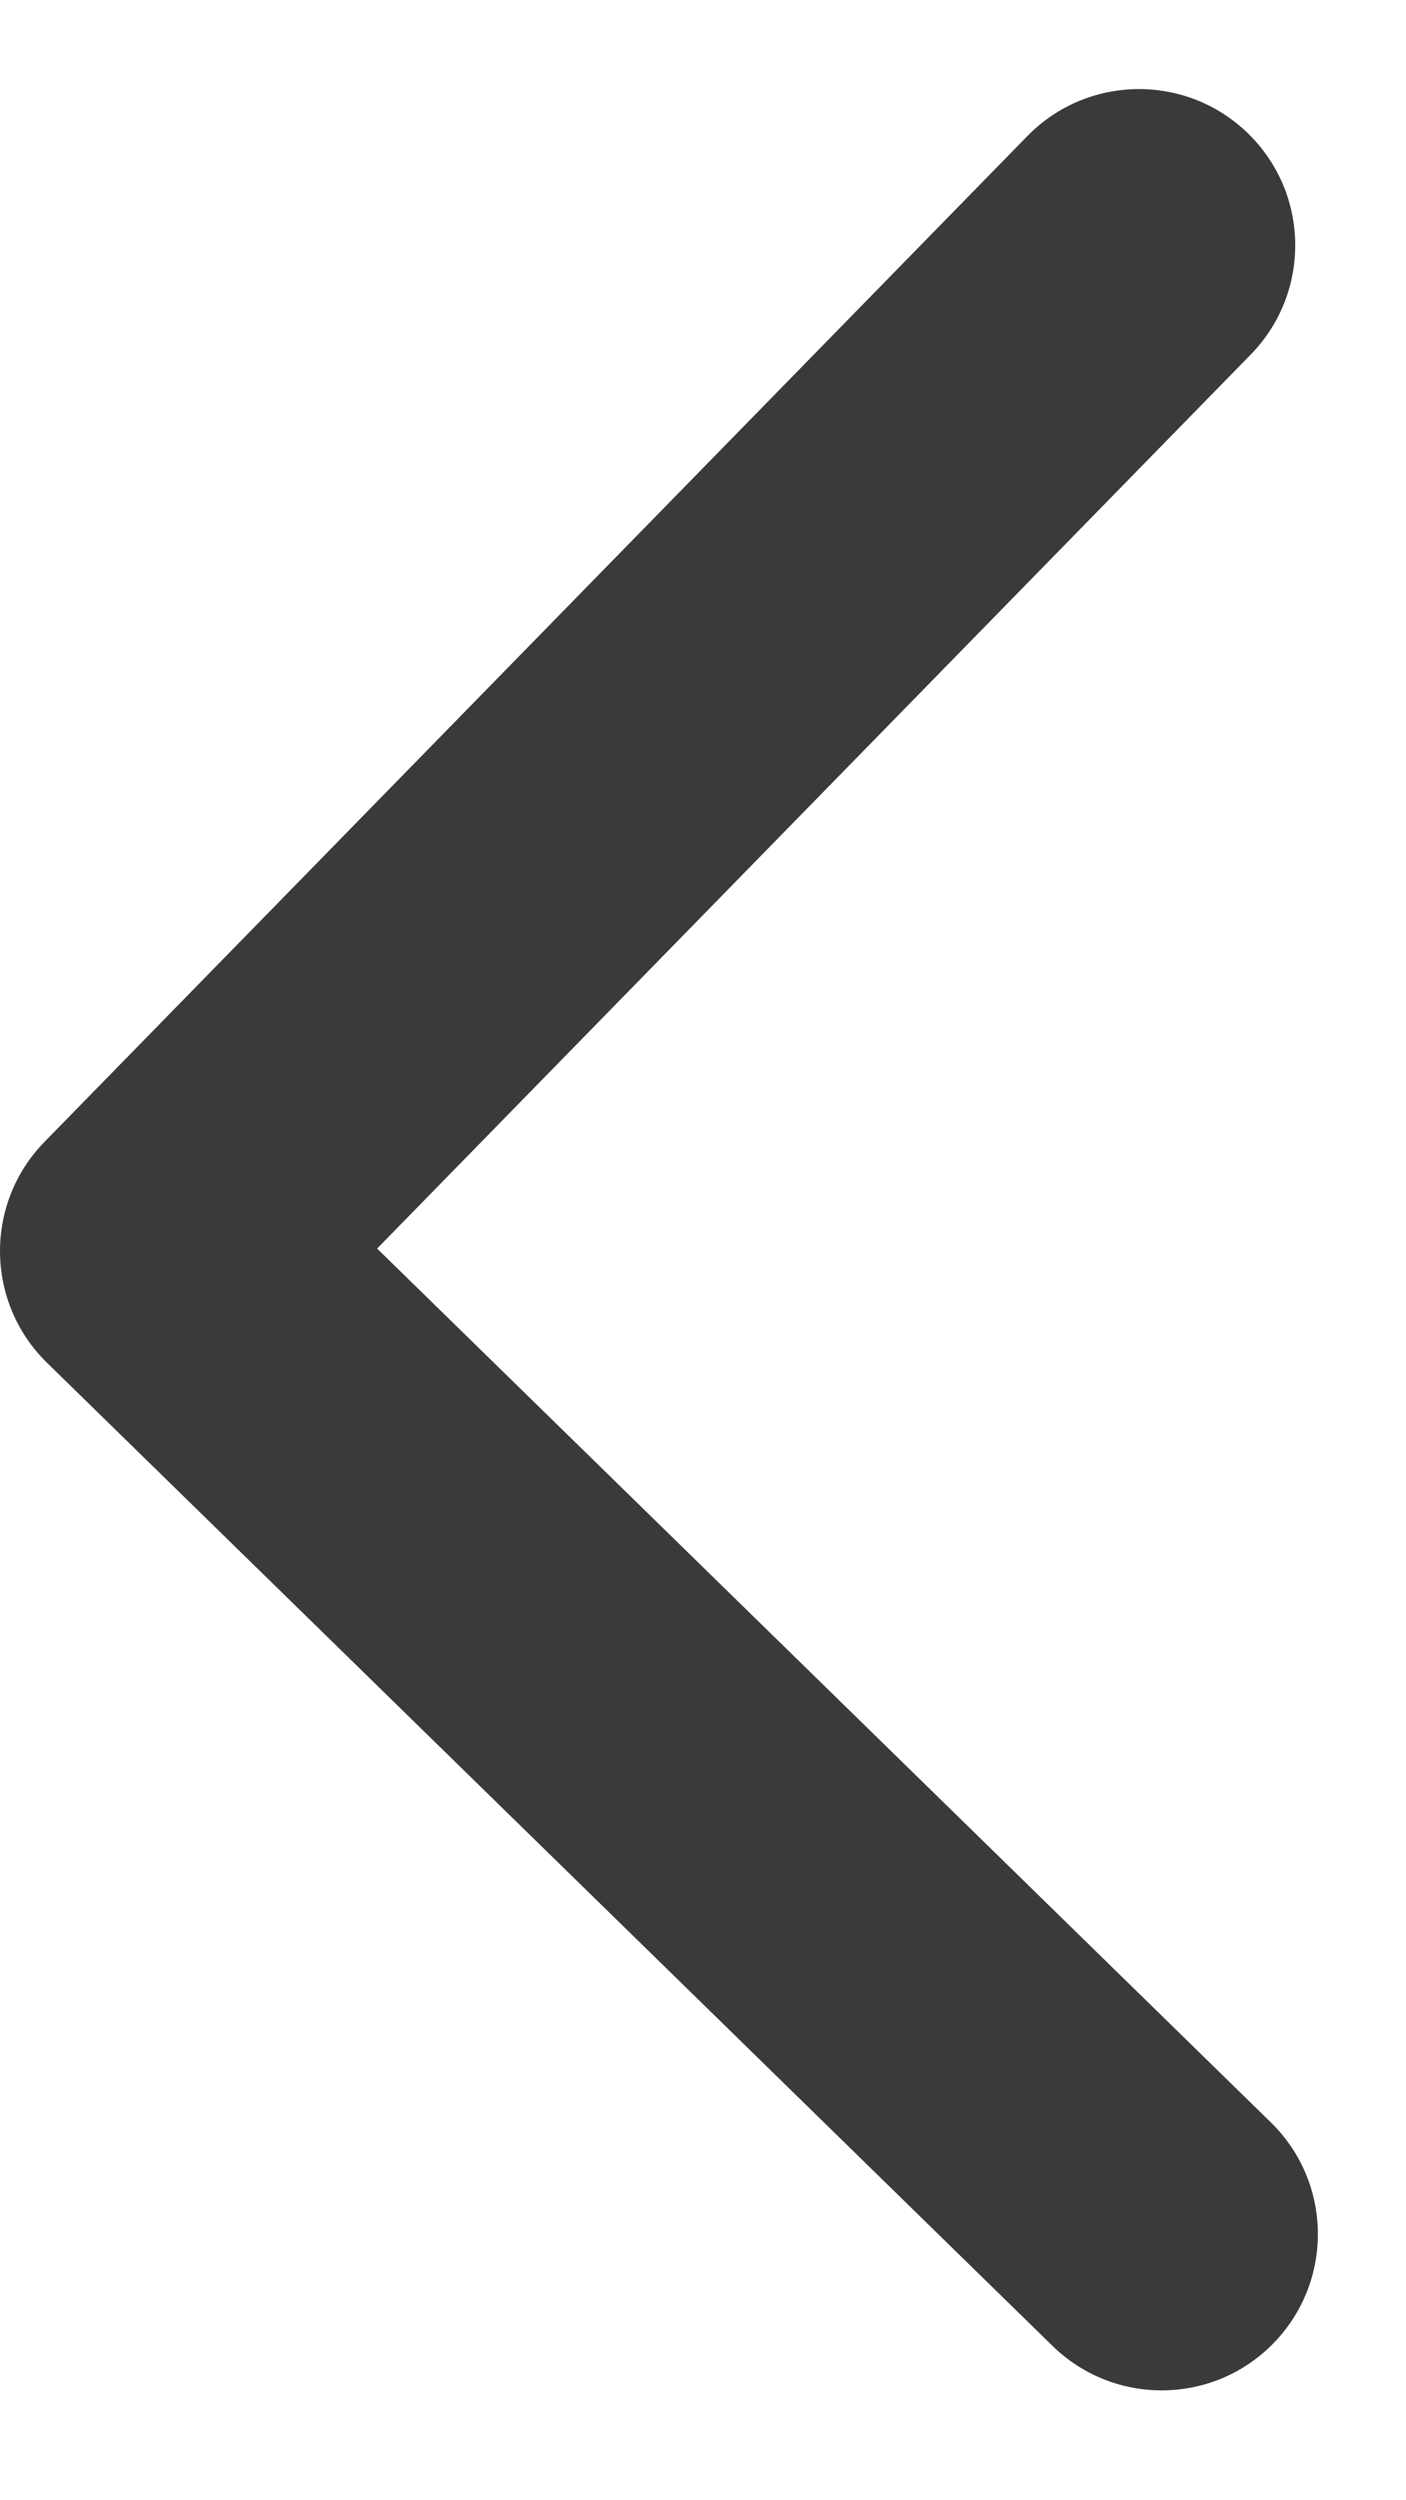 <svg width="9" height="16" viewBox="0 0 9 16" fill="none" xmlns="http://www.w3.org/2000/svg">
<path d="M0.285 7.307C-0.101 7.702 -0.094 8.335 0.301 8.721L6.737 15.012C7.132 15.398 7.765 15.391 8.151 14.996C8.537 14.601 8.53 13.968 8.135 13.582L2.414 7.99L8.006 2.269C8.392 1.874 8.385 1.241 7.99 0.855C7.595 0.469 6.962 0.476 6.576 0.871L0.285 7.307ZM1.989 6.994L0.989 7.006L1.011 9.006L2.011 8.994L1.989 6.994Z" fill="#3A3A39"/>
</svg>
